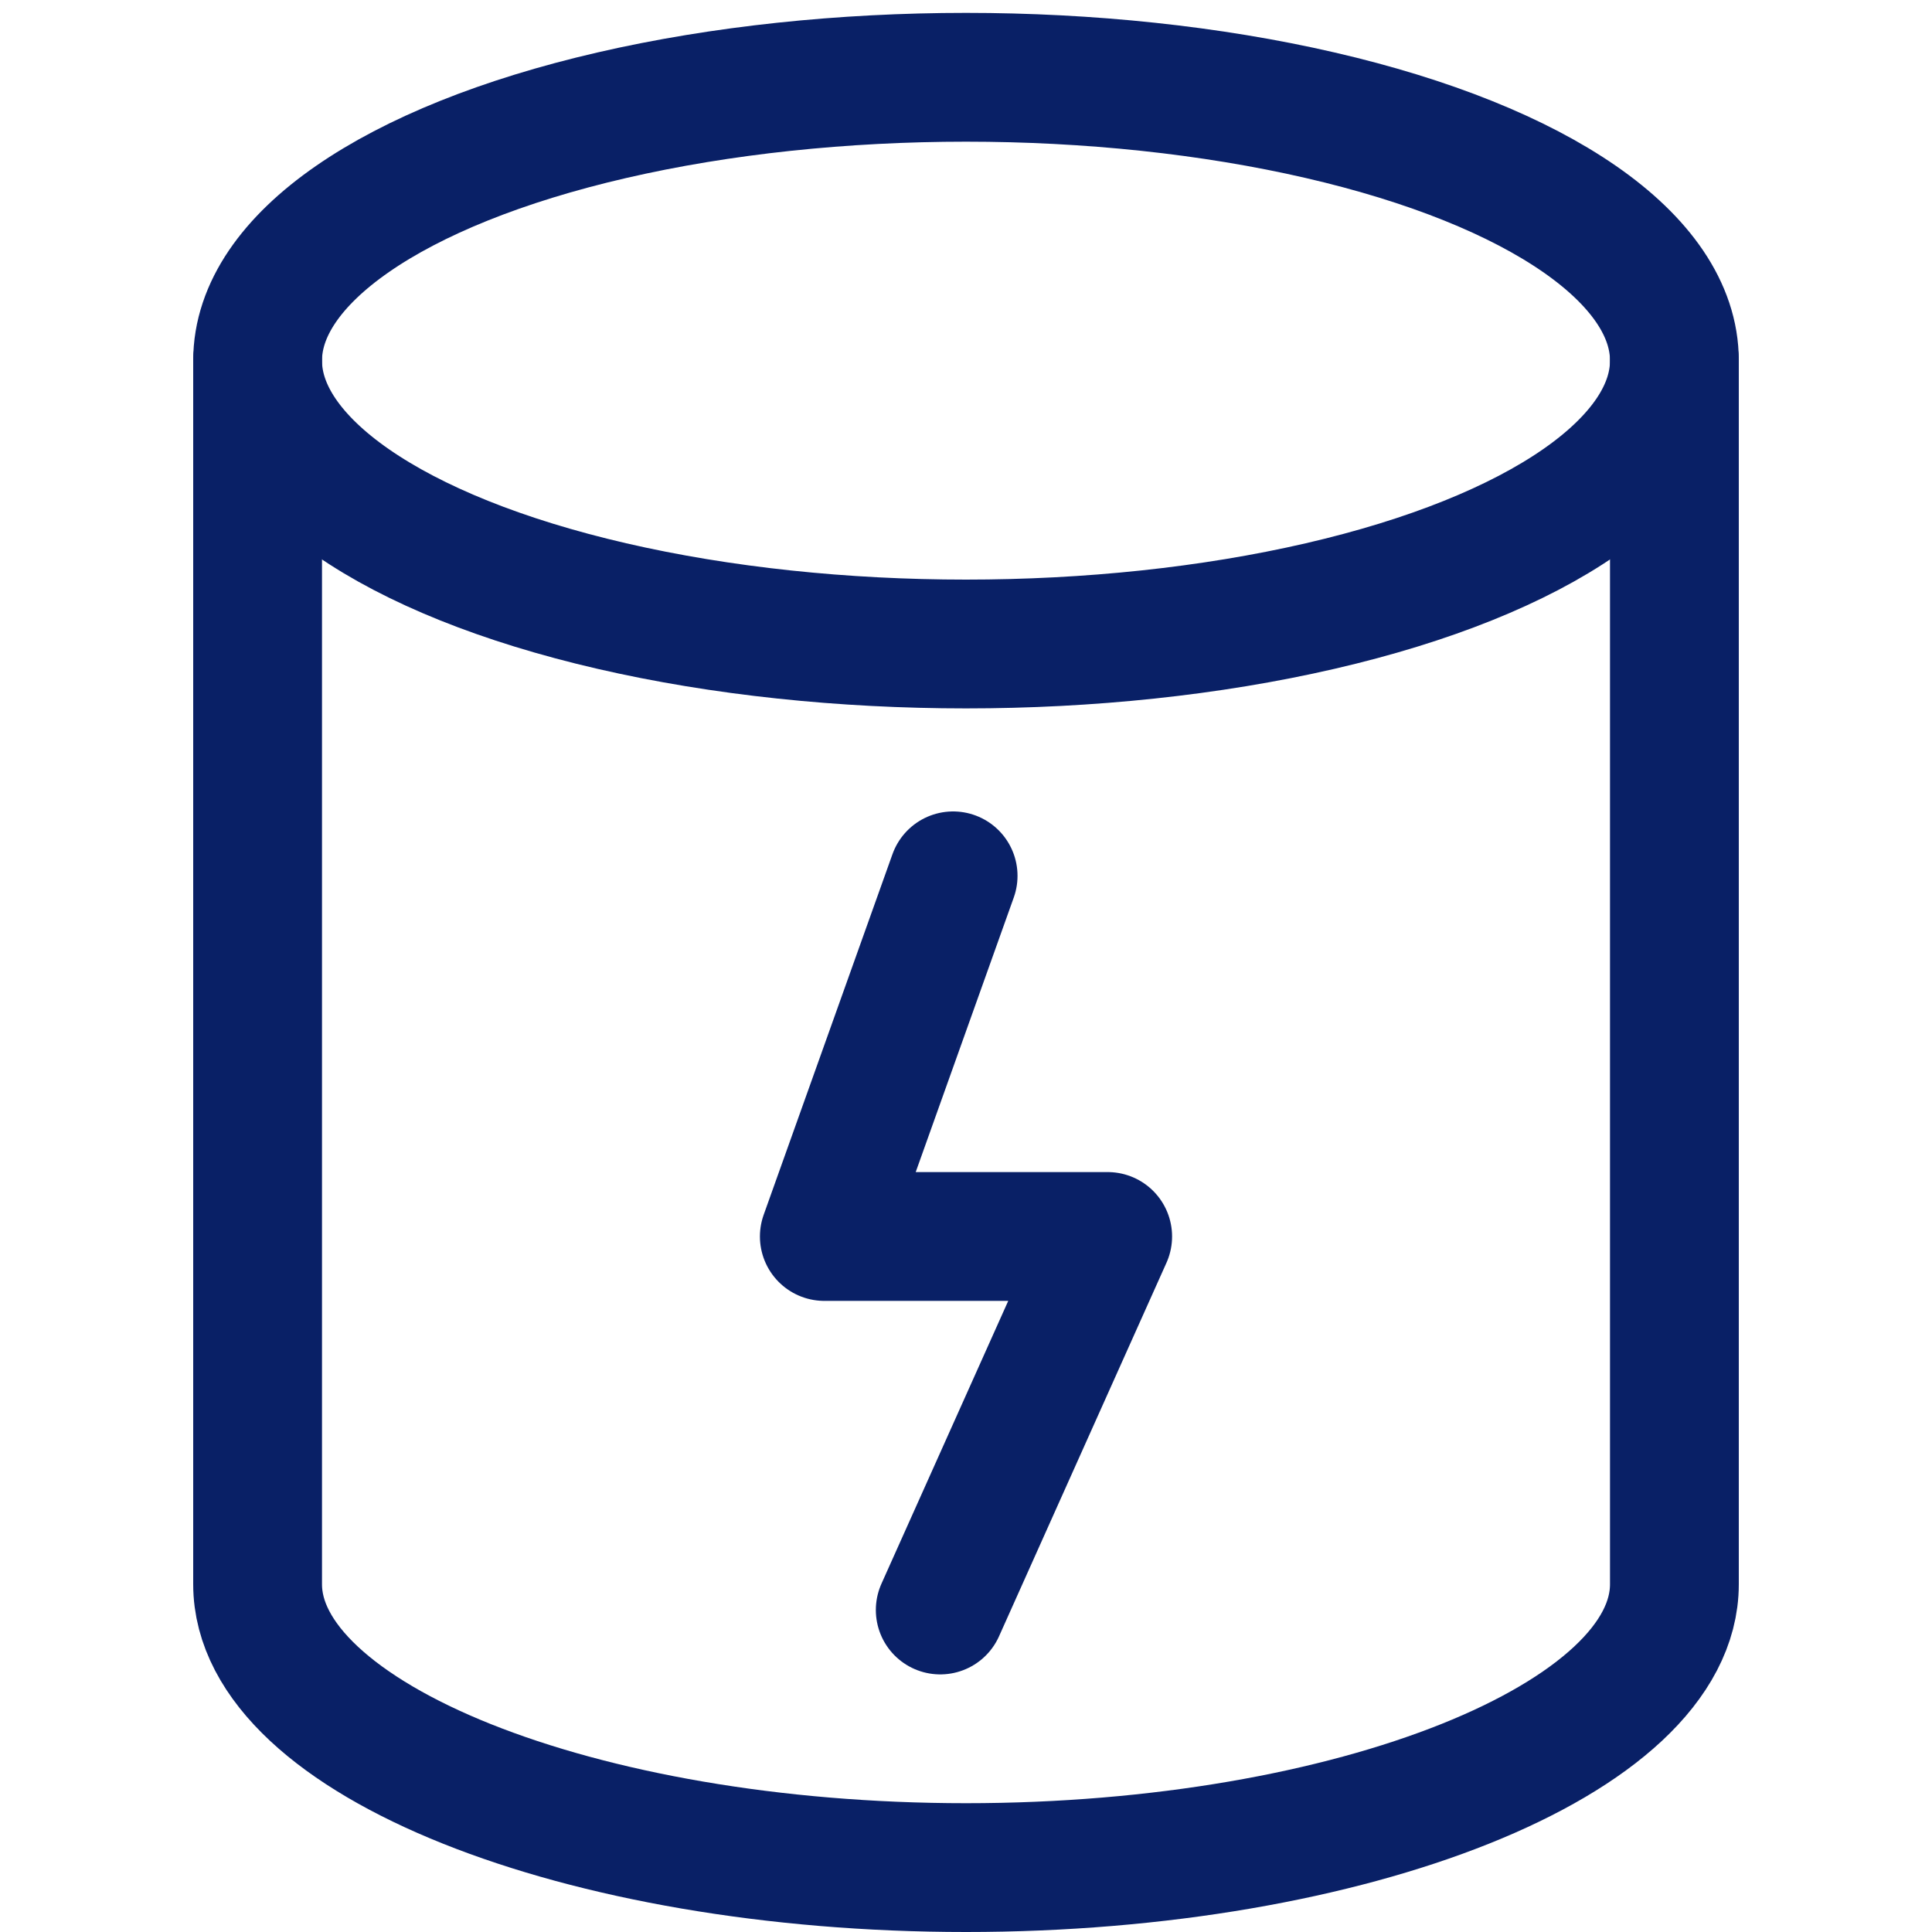 <?xml version="1.0" encoding="utf-8"?>
<!-- Generator: Adobe Illustrator 25.0.0, SVG Export Plug-In . SVG Version: 6.00 Build 0)  -->
<svg version="1.1" id="Laag_1" xmlns="http://www.w3.org/2000/svg" xmlns:xlink="http://www.w3.org/1999/xlink" x="0px" y="0px"
	 viewBox="0 0 15 15" style="enable-background:new 0 0 15 15;" xml:space="preserve">
<style type="text/css">
	.st0{fill:none;stroke:#092066;stroke-linecap:round;stroke-linejoin:round;stroke-miterlimit:10;}
</style>
<g>
	<ellipse class="st0" cx="7.5" cy="2.8" rx="5.5" ry="2.2"/>
	<path class="st0" d="M2,2.8v9.5c0,1.2,2.5,2.2,5.5,2.2c3,0,5.5-1,5.5-2.2V2.8"/>
	<polyline class="st0" points="7.4,6.8 6.4,9.6 8.6,9.6 7.3,12.5 	"/>
</g>
</svg>
